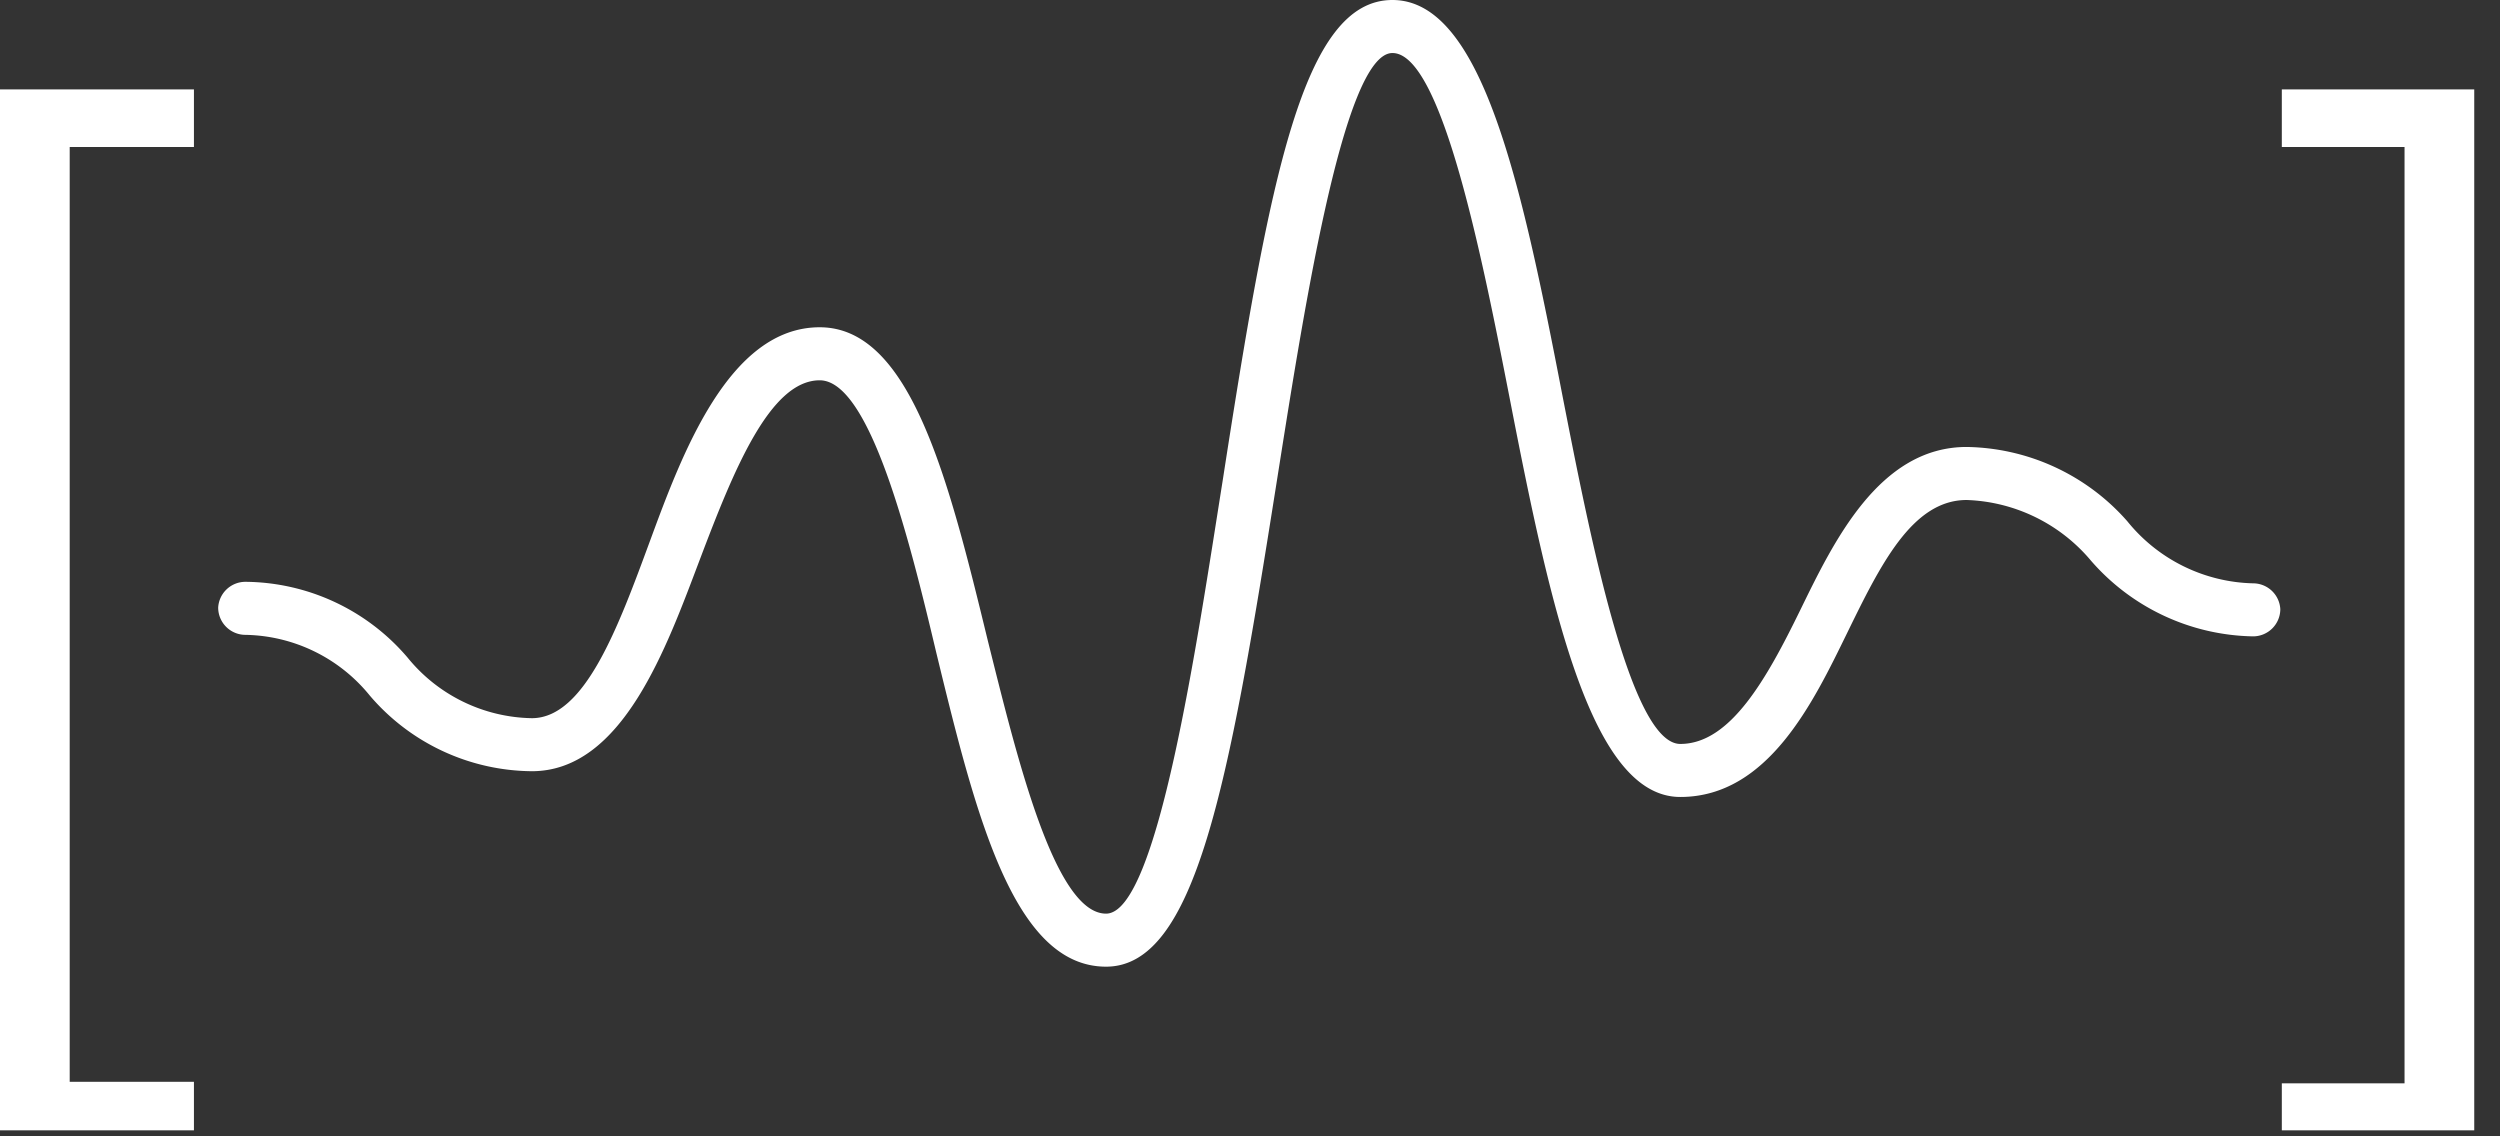 <svg width="33" height="15" fill="none" xmlns="http://www.w3.org/2000/svg"><rect width="100%" height="100%" fill="#333333" stroke="none"/><g clip-path="url('#clip0_6_11')" fill="#fff"><path d="M0 1.18v13.84h2.56v-.74H.92V1.94h1.64v-.76H0Zm30.12 0v.76h1.62V14.3h-1.62v.74h2.54V1.18h-2.54ZM14.6 12.76c-1.22 0-1.72-2-2.24-4.14-.36-1.52-.88-3.6-1.54-3.6s-1.14 1.2-1.58 2.36c-.44 1.16-1.02 2.8-2.22 2.8a2.84 2.84 0 0 1-2.14-1 2.16 2.16 0 0 0-1.64-.8.36.36 0 0 1-.36-.36.36.36 0 0 1 .36-.34 2.84 2.84 0 0 1 2.14 1 2.16 2.16 0 0 0 1.64.8c.7 0 1.14-1.2 1.56-2.34C9 6 9.62 4.32 10.82 4.32c1.2 0 1.7 2 2.22 4.14.38 1.52.88 3.6 1.56 3.6s1.2-3.58 1.54-5.72c.62-4 1.06-6.34 2.24-6.34 1.18 0 1.7 2.4 2.24 5.2.36 1.84.9 4.62 1.56 4.62s1.14-.86 1.58-1.76c.44-.9 1.04-2.16 2.2-2.16a2.88 2.88 0 0 1 2.12.98 2.2 2.2 0 0 0 1.66.82.36.36 0 0 1 .36.34.36.36 0 0 1-.36.36 2.9 2.9 0 0 1-2.14-1 2.24 2.24 0 0 0-1.64-.8c-.72 0-1.14.86-1.58 1.76-.44.9-1.04 2.16-2.2 2.16-1.16 0-1.7-2.42-2.24-5.2-.36-1.84-.9-4.62-1.56-4.62s-1.2 3.6-1.54 5.74c-.62 3.92-1.06 6.32-2.24 6.32Z"/></g><defs><clipPath id="clip0_6_11"><path fill="#fff" d="M0 0h32.66v14.92H0z"/></clipPath></defs></svg>